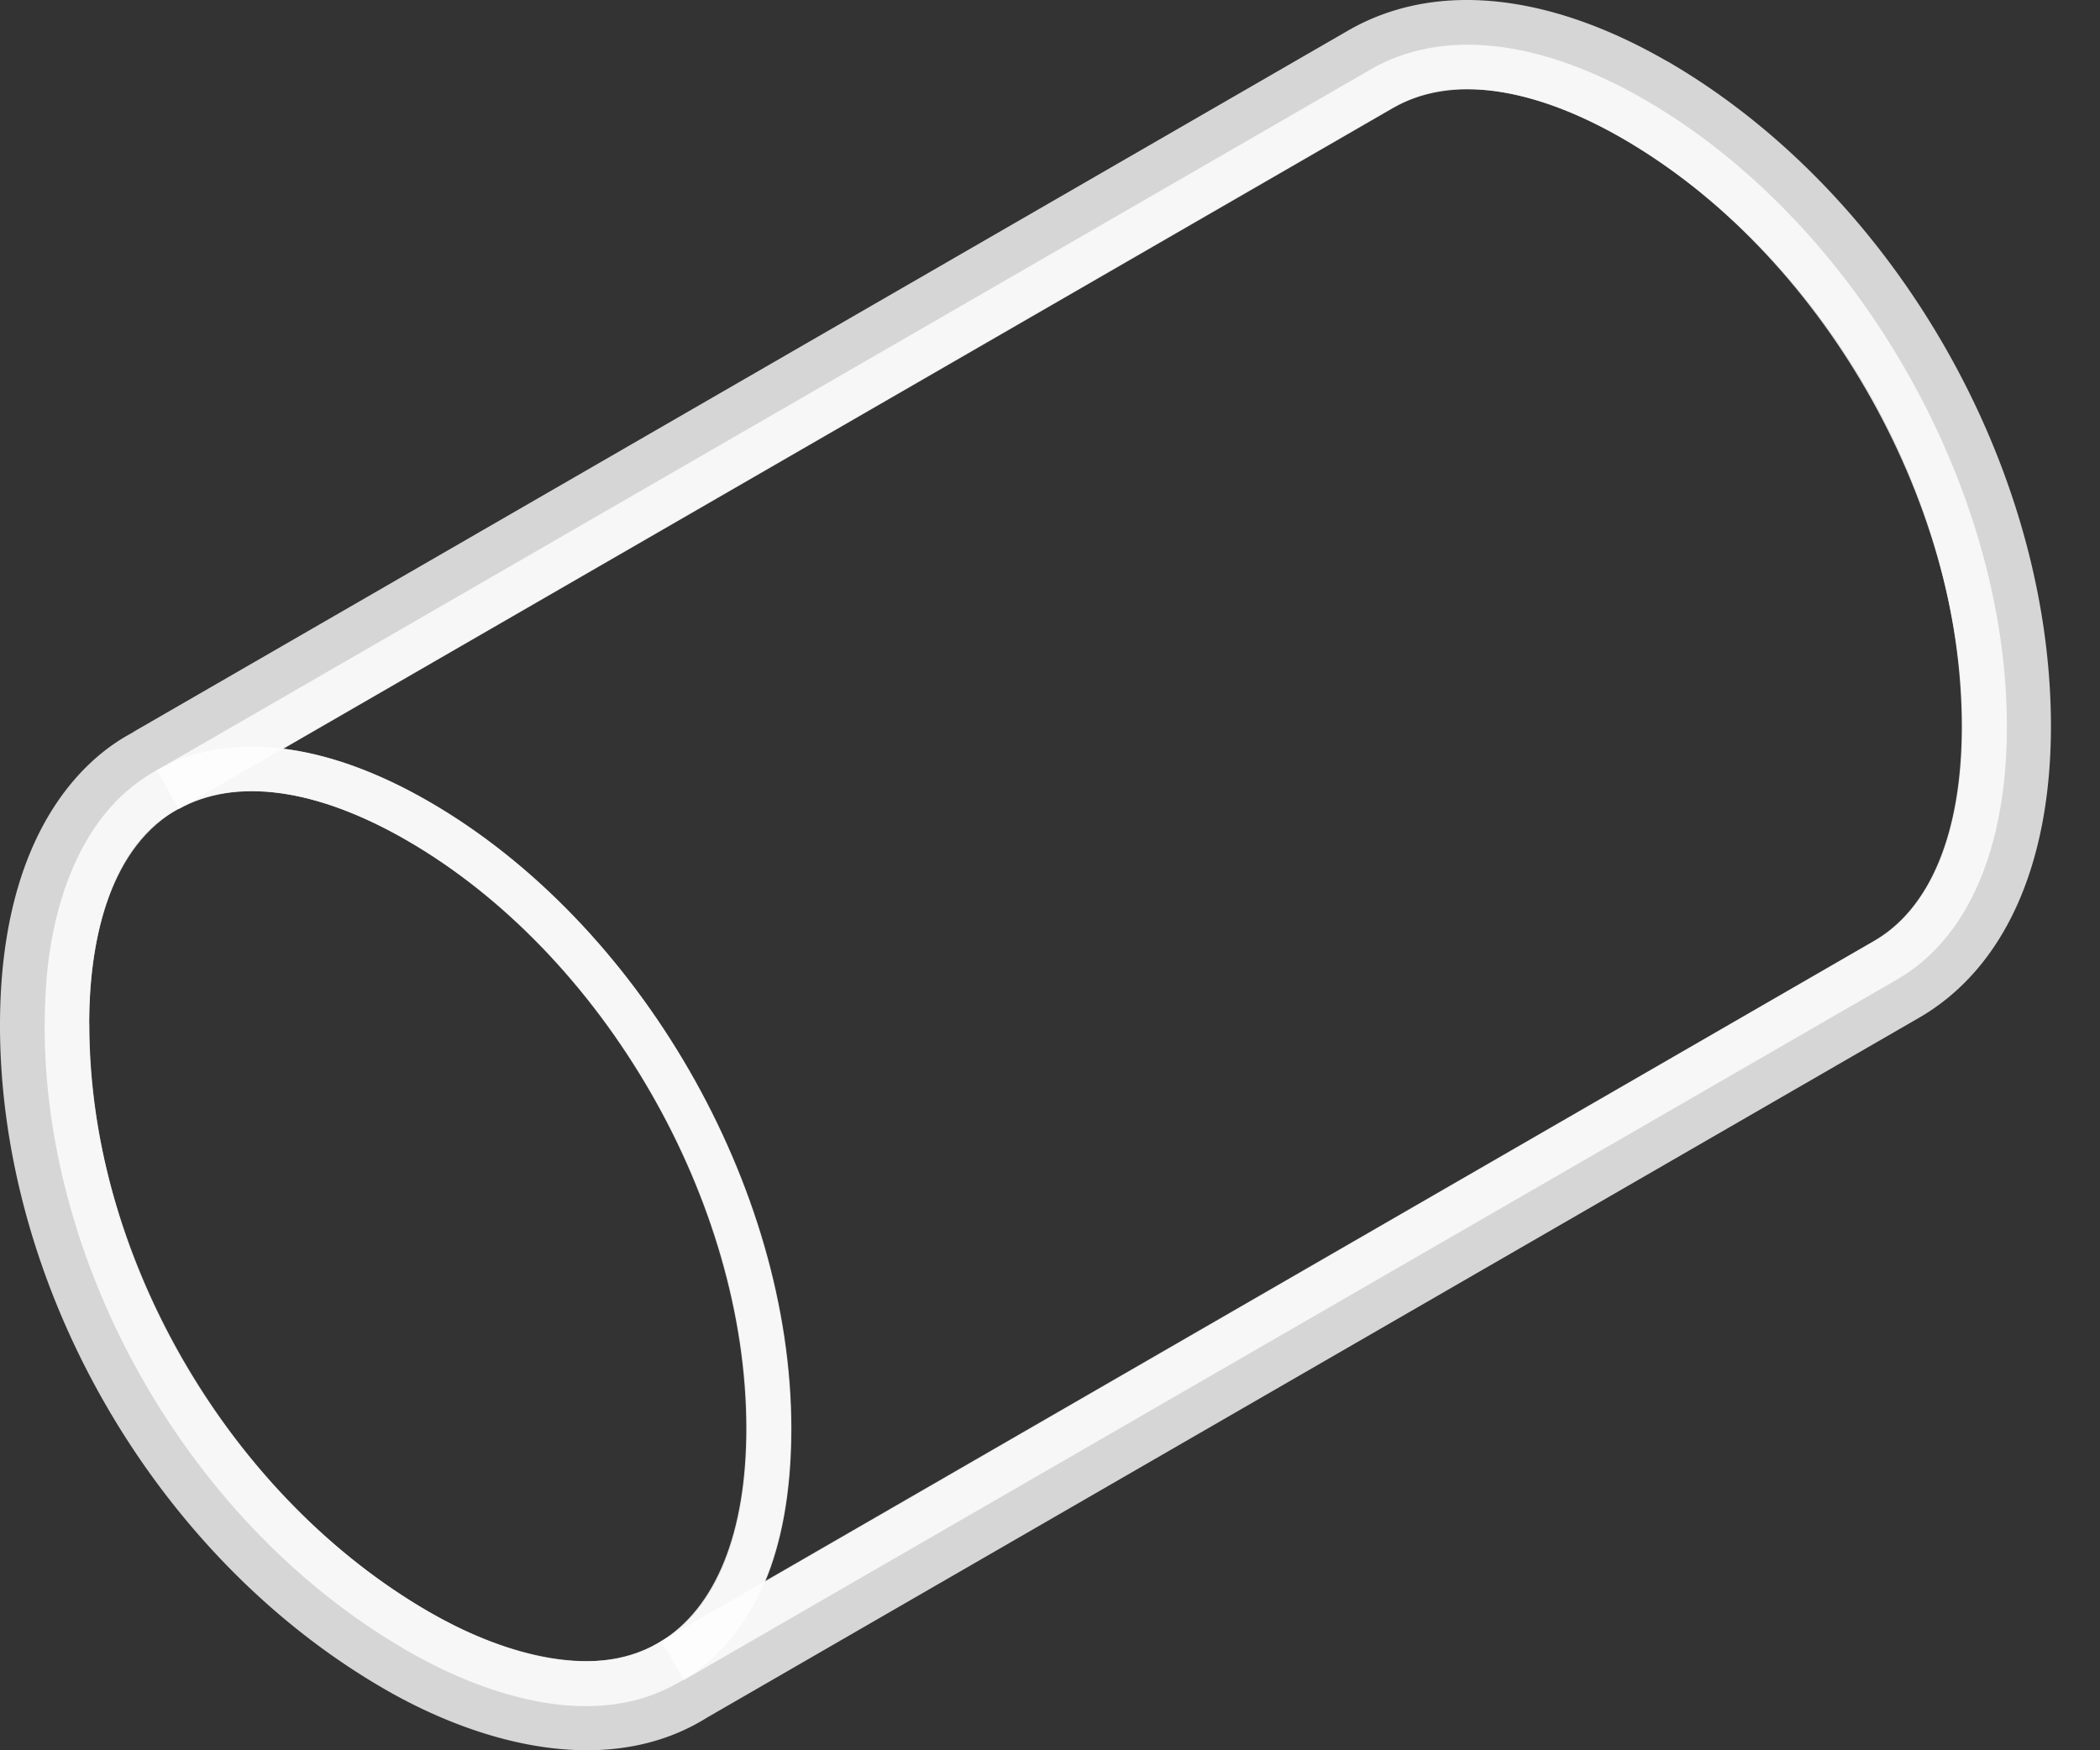 <?xml version="1.0" encoding="UTF-8"?>
<svg xmlns="http://www.w3.org/2000/svg" width="36" height="30" viewBox="0 0 36 30" fill="none">
  <rect x="0" y="0" width="36" height="30" fill="#333333" stroke="none"/>
  <path d="M28.572 1.046c-2.06-1.187-4.002-1.37-5.471-.517L2.297 12.539c-.046.063-2.284.924-2.297 4.998C-.015 22 2.617 26.654 6.59 28.95c1.71.988 3.882 1.523 5.532.489l20.746-11.977c1.474-.835 2.289-2.612 2.291-5.008 0-4.476-2.709-9.169-6.587-11.41zm3.542 15.088L11.335 28.128l-.023.016c-.351.221-.76.328-1.25.328-.804 0-1.767-.3-2.709-.845-3.442-1.991-5.838-6.139-5.825-10.085.005-1.798.534-3.122 1.454-3.633l.13-.074L23.864 1.853a2.508 2.508 0 0 1 1.28-.326c.787 0 1.709.293 2.663.843 3.428 1.98 5.823 6.128 5.823 10.085 0 1.818-.542 3.126-1.517 3.679z" fill="#fff" fill-opacity=".8"></path>
  <path d="M6.972 28.289C3.07 26.033.592 21.374.775 17.165c.051-1.502.545-3.172 1.846-3.926l.048-.03c1.238-.693 2.895-.502 4.685.532 3.595 2.077 6.205 6.594 6.205 10.744 0 2.635-.993 3.791-1.828 4.298-.03.02-.061.036-.094.053-1.4.82-3.226.283-4.665-.547zm-5.44-10.747c0 4.196 2.528 8.18 5.822 10.085 1.174.677 2.745 1.21 3.921.537l.036-.02c.96-.578 1.482-1.874 1.482-3.659 0-3.893-2.45-8.135-5.823-10.082-1.548-.894-2.938-1.085-3.916-.538-.023.016-.046.03-.074.044-1.14.705-1.451 2.291-1.451 3.633h.002z" fill="#fff" fill-opacity=".8"></path>
  <path d="m11.724 28.793-.387-.657c.947-.567 1.466-1.866 1.466-3.648 0-3.893-2.45-8.135-5.823-10.083-1.548-.893-2.938-1.084-3.916-.537l-.377-.665 20.805-12.01c1.224-.712 2.895-.53 4.707.517 3.595 2.078 6.205 6.597 6.205 10.747-.002 2.109-.68 3.649-1.904 4.344L11.724 28.796v-.003zM4.857 12.832c.779.096 1.627.402 2.505.911 3.595 2.078 6.205 6.595 6.205 10.745 0 1.117-.178 1.97-.448 2.62L32.12 16.137c.978-.553 1.518-1.862 1.52-3.68 0-3.893-2.449-8.134-5.823-10.085-1.563-.9-2.963-1.087-3.943-.516L4.857 12.834v-.002z" fill="#fff" fill-opacity=".8"></path>
</svg>
